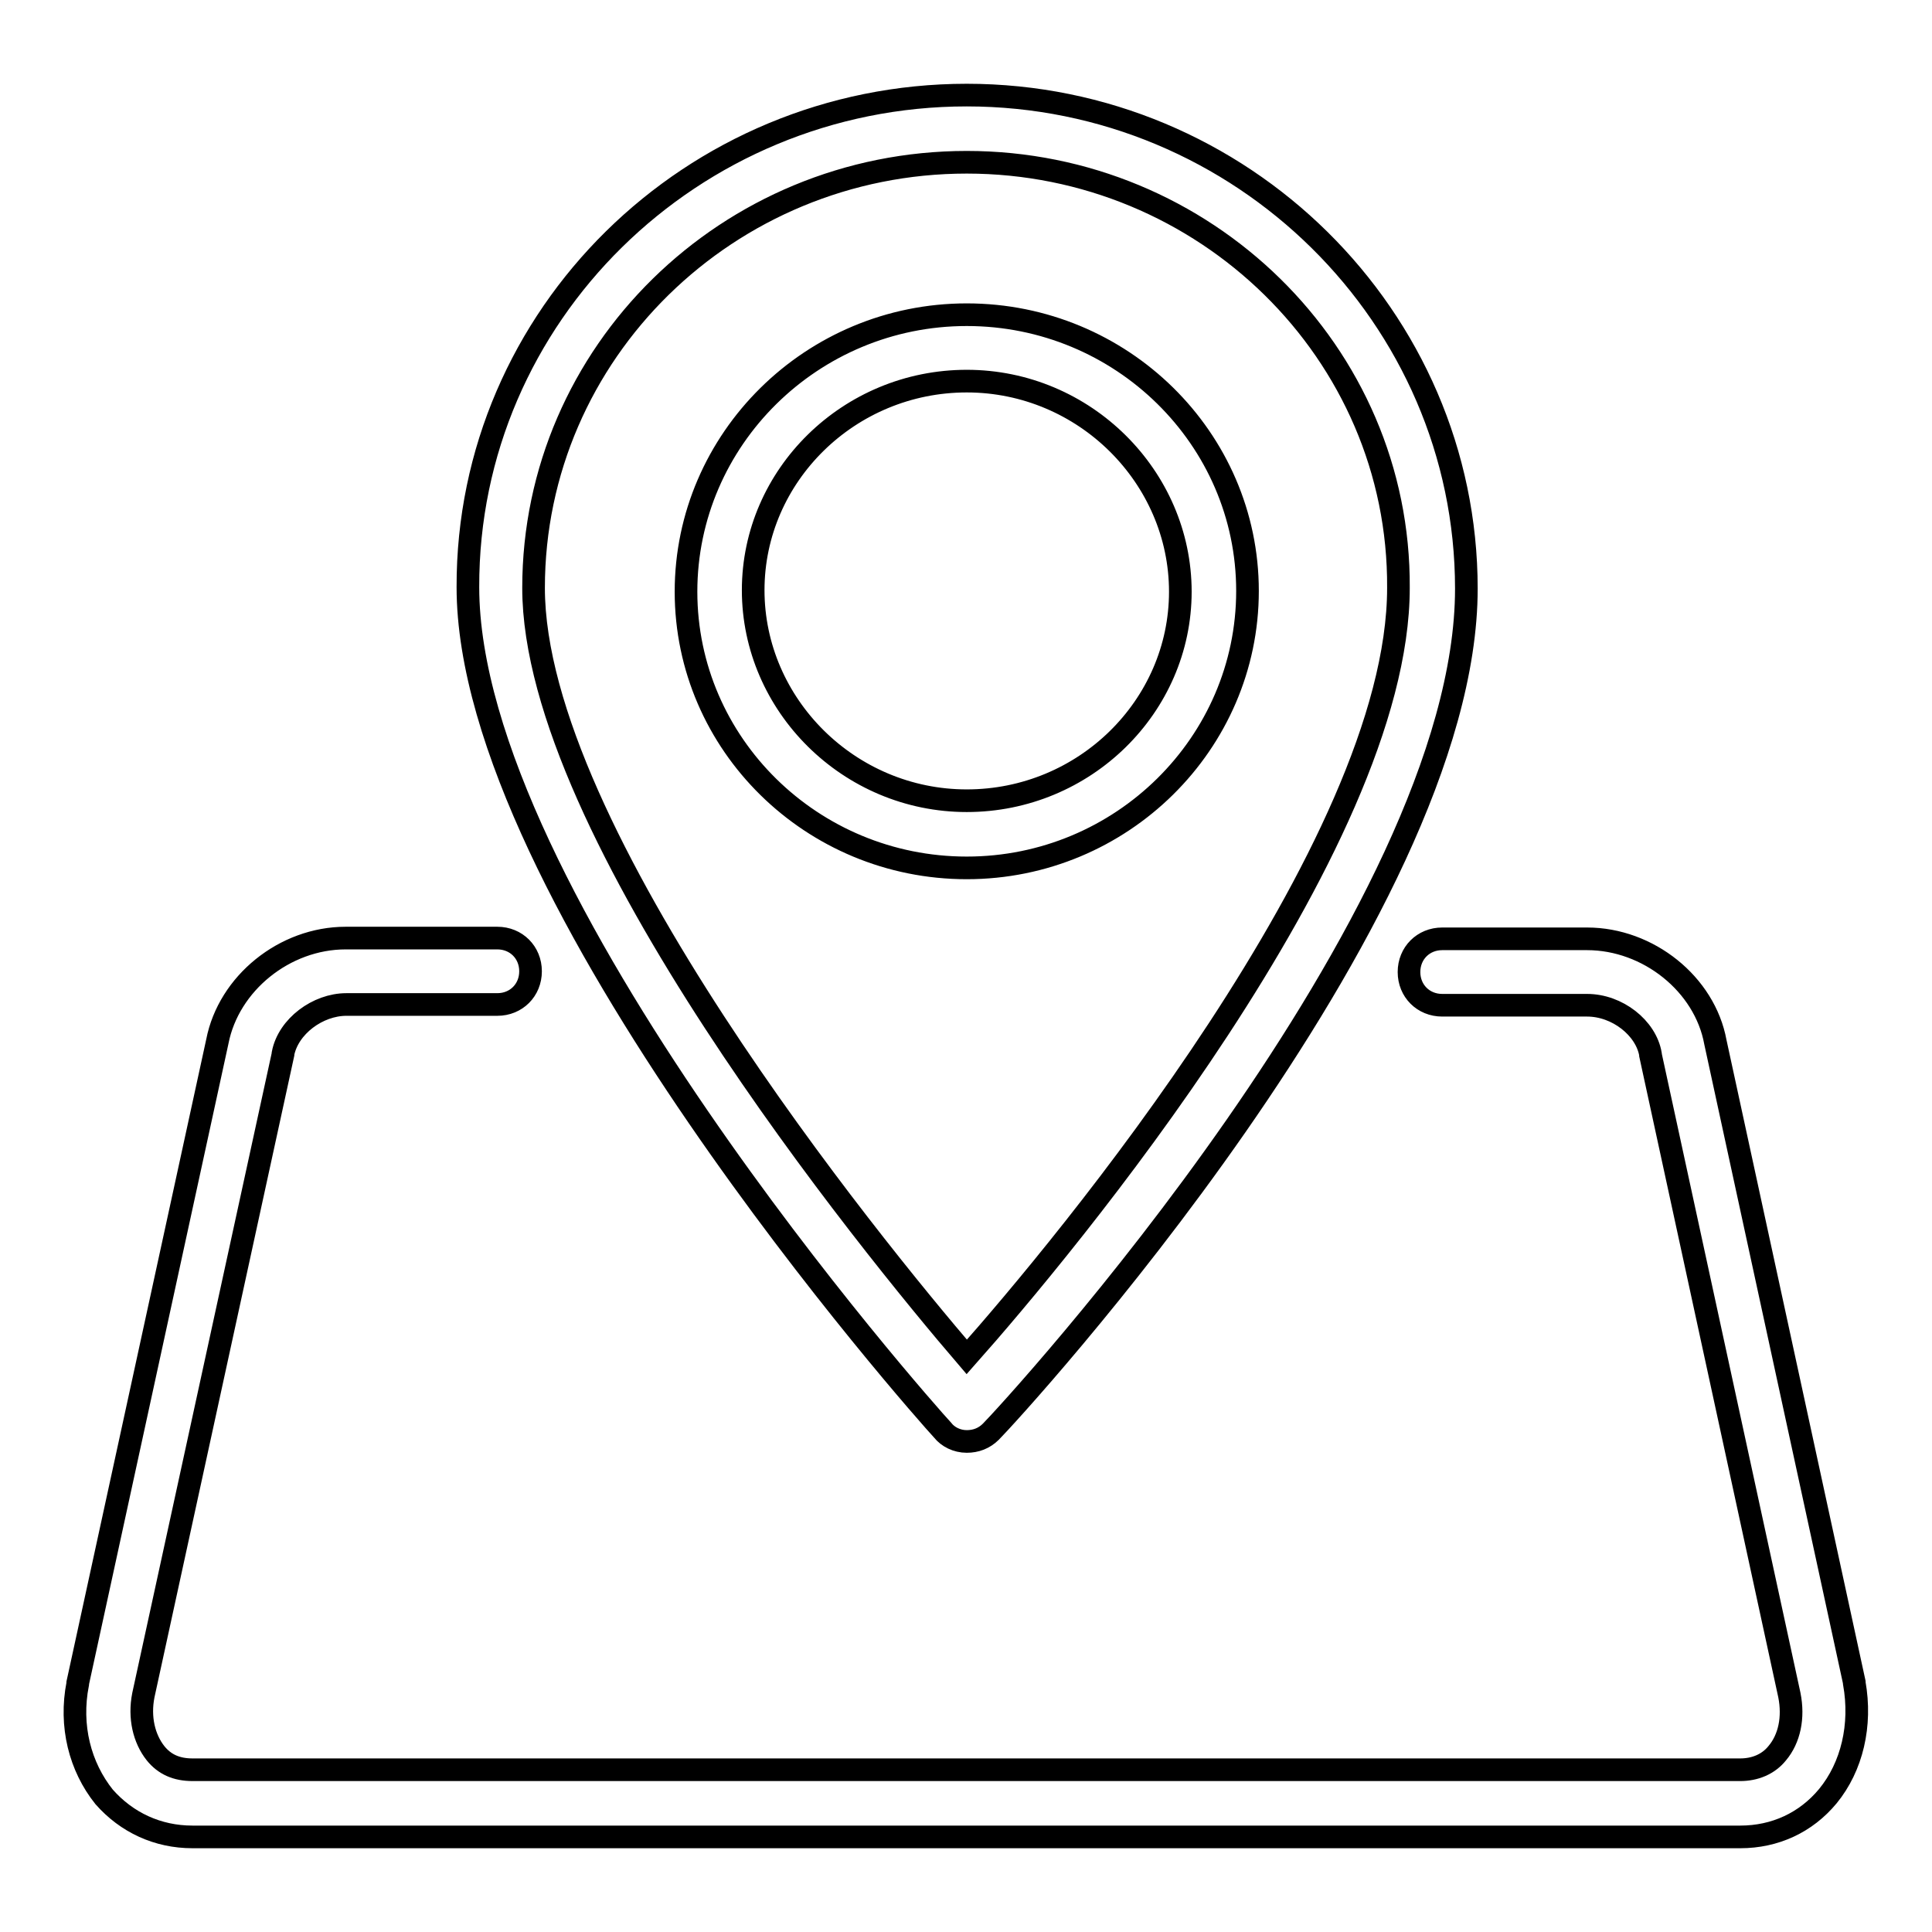 <?xml version="1.0" encoding="utf-8"?>
<!-- Svg Vector Icons : http://www.onlinewebfonts.com/icon -->
<!DOCTYPE svg PUBLIC "-//W3C//DTD SVG 1.1//EN" "http://www.w3.org/Graphics/SVG/1.1/DTD/svg11.dtd">
<svg version="1.1" xmlns="http://www.w3.org/2000/svg" xmlns:xlink="http://www.w3.org/1999/xlink" x="0px" y="0px" viewBox="0 0 256 256" enable-background="new 0 0 256 256" xml:space="preserve">
<g> <path stroke-width="3" fill-opacity="0" stroke="#000000"  d="M230.6,243.4H25.5c-4.6,0-8.7-1.9-11.7-5.3c-3.2-4-4.6-9.4-3.5-15v-0.1L28.8,138c1.5-7.7,8.9-13.7,17-13.7 h20.1c2.5,0,4.4,1.9,4.4,4.4c0,2.5-1.9,4.4-4.4,4.4H45.9c-3.8,0-7.7,2.9-8.4,6.5v0.1L19,224.6c-0.6,3,0.1,5.8,1.6,7.7 c1.2,1.5,2.8,2.2,4.9,2.2h205.1c1.9,0,3.7-0.7,4.9-2.2c1.6-1.9,2.2-4.7,1.6-7.7l-18.4-84.8v-0.1c-0.6-3.5-4.4-6.5-8.4-6.5h-19.2 c-2.5,0-4.4-1.9-4.4-4.4c0-2.5,1.9-4.4,4.4-4.4h19.2c8.1,0,15.6,6,17,13.7l18.4,84.8v0.1c1,5.6-0.3,11.1-3.5,15 C239.3,241.5,235.2,243.4,230.6,243.4z M128.1,191L128.1,191c-1.3,0-2.5-0.6-3.2-1.5C122.3,186.7,62,118.7,62,77.8 c-0.1-36,29.7-65.2,66.1-65.2c36.4,0,66.2,29.4,66.2,65.4c0,43.5-60.3,109-63,111.7C130.4,190.6,129.3,191,128.1,191z M128.1,21.5 c-31.6,0-57.4,25.2-57.4,56.4c0,32.3,44.8,87.2,57.4,101.9c12.7-14.3,57.2-67.6,57.2-101.9C185.5,46.7,159.6,21.5,128.1,21.5z  M128.1,115c-20.5,0-37.2-16.4-37.2-36.6c0-20.2,16.7-36.7,37.2-36.7s37.2,16.4,37.2,36.6C165.3,98.5,148.6,115,128.1,115z  M128.1,50.5c-15.6,0-28.3,12.5-28.3,27.7c0,15.2,12.7,27.9,28.3,27.9c15.6,0,28.3-12.5,28.3-27.7 C156.4,63.2,143.7,50.5,128.1,50.5z"/></g>
</svg>
